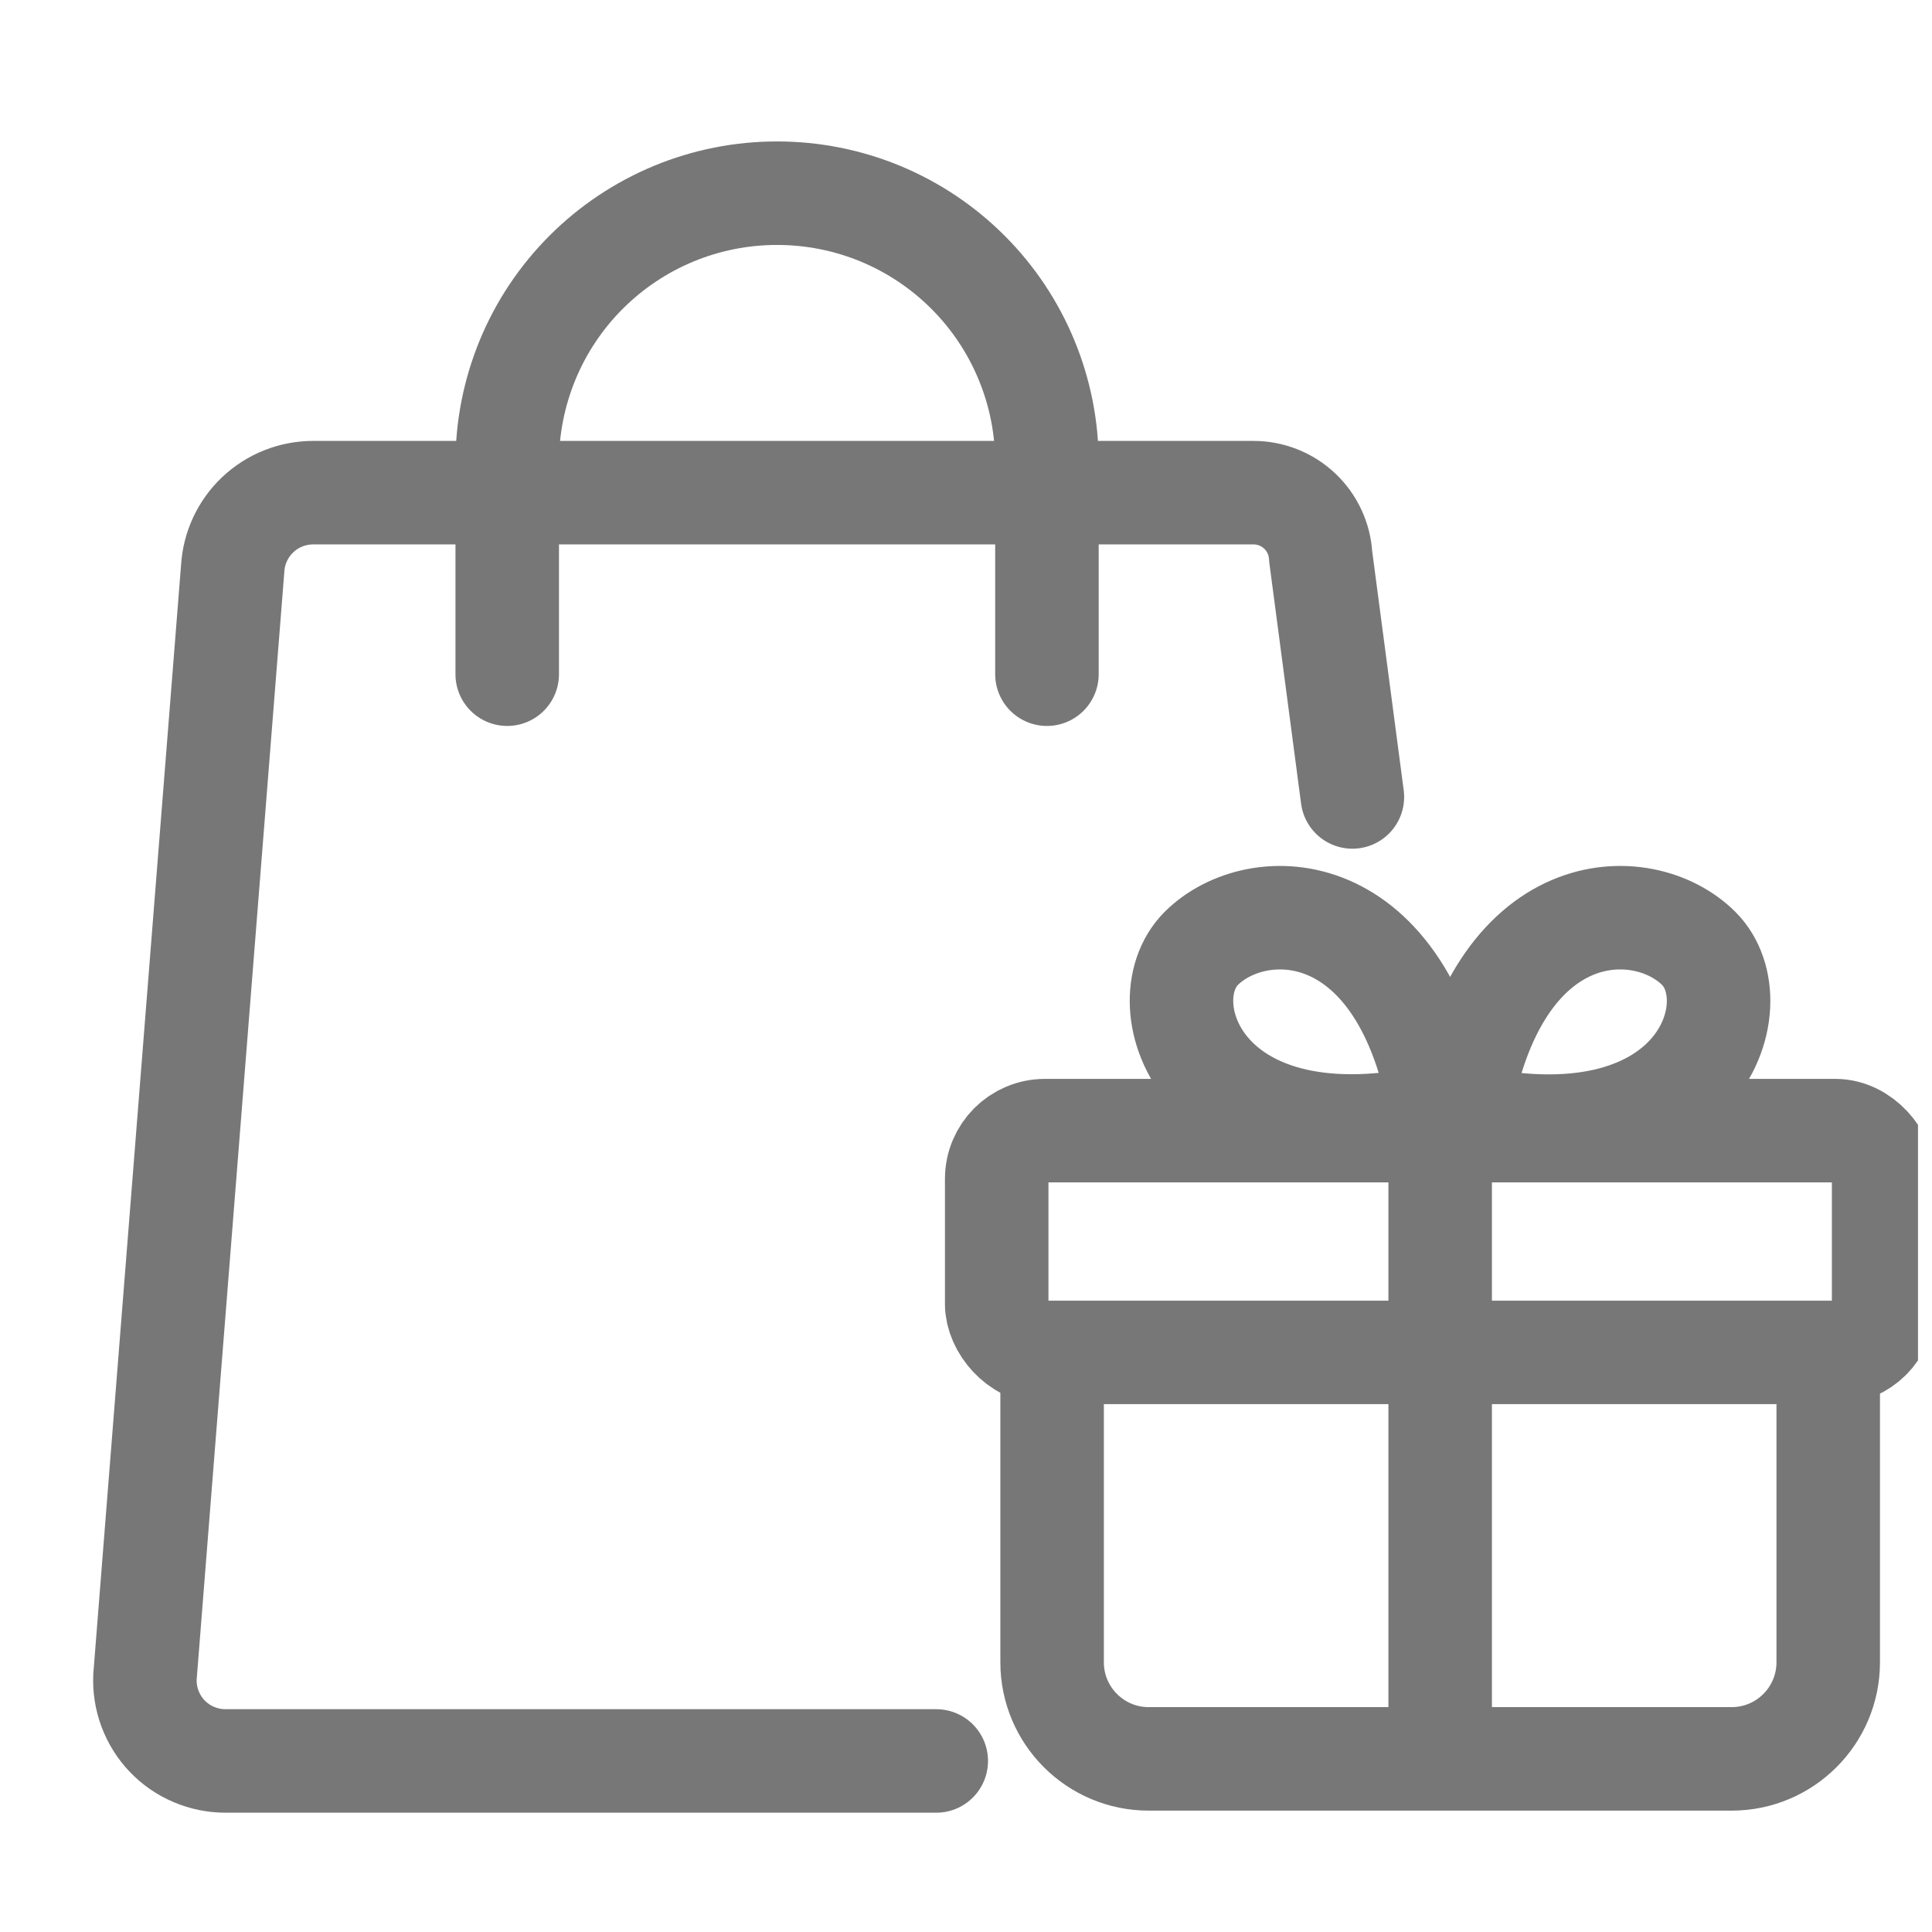 <svg width="28" height="28" viewBox="0 0 28 28" fill="none" xmlns="http://www.w3.org/2000/svg">
<g clip-path="url(#clip0_10700_18450)">
<g clip-path="url(#clip1_10700_18450)">
<path d="M7.351 9.771V6.714C7.35 6.2 7.451 5.69 7.647 5.215C7.843 4.74 8.132 4.308 8.495 3.945C8.859 3.581 9.291 3.293 9.766 3.096C10.241 2.9 10.751 2.799 11.265 2.8V2.8C11.778 2.8 12.287 2.901 12.762 3.098C13.236 3.295 13.667 3.583 14.03 3.947C14.393 4.31 14.681 4.742 14.877 5.217C15.073 5.691 15.174 6.2 15.173 6.714V9.771" stroke="#777777" stroke-width="1.5" stroke-linecap="round" stroke-linejoin="round"/>
<path d="M13.569 25.521H3.267C3.11 25.521 2.954 25.489 2.809 25.427C2.663 25.366 2.532 25.275 2.423 25.161C2.314 25.047 2.23 24.912 2.174 24.764C2.119 24.617 2.094 24.459 2.101 24.302L3.372 8.243C3.389 7.944 3.519 7.664 3.736 7.459C3.953 7.254 4.241 7.14 4.539 7.14H18.166C18.415 7.14 18.655 7.235 18.837 7.407C19.018 7.578 19.127 7.813 19.14 8.062L19.6 11.55" stroke="#777777" stroke-width="1.5" stroke-linecap="round" stroke-linejoin="round"/>
<rect x="14.445" y="16.386" width="12.854" height="3.214" rx="0.7" stroke="#777777" stroke-width="1.5"/>
<path d="M20.872 16.45V25.224" stroke="#777777" stroke-width="1.5"/>
<path d="M15.248 19.064V24.091C15.248 24.864 15.875 25.491 16.648 25.491H25.096C25.869 25.491 26.496 24.864 26.496 24.091V19.332" stroke="#777777" stroke-width="1.5"/>
<path d="M20.891 16.157C17.41 16.96 16.606 14.55 17.409 13.746C18.213 12.943 20.355 12.943 20.891 16.157Z" stroke="#777777" stroke-width="1.5"/>
<path d="M21.142 16.159C24.62 16.963 25.424 14.551 24.621 13.747C23.818 12.942 21.677 12.943 21.142 16.159Z" stroke="#777777" stroke-width="1.5"/>
</g>
</g>
<defs>
<clipPath id="clip0_10700_18450">
<rect width="28" height="28" fill="white"/>
</clipPath>
<clipPath id="clip1_10700_18450">
<rect width="27.097" height="27.097" fill="white" transform="translate(0.7 0.701)"/>
</clipPath>
</defs>
</svg>
